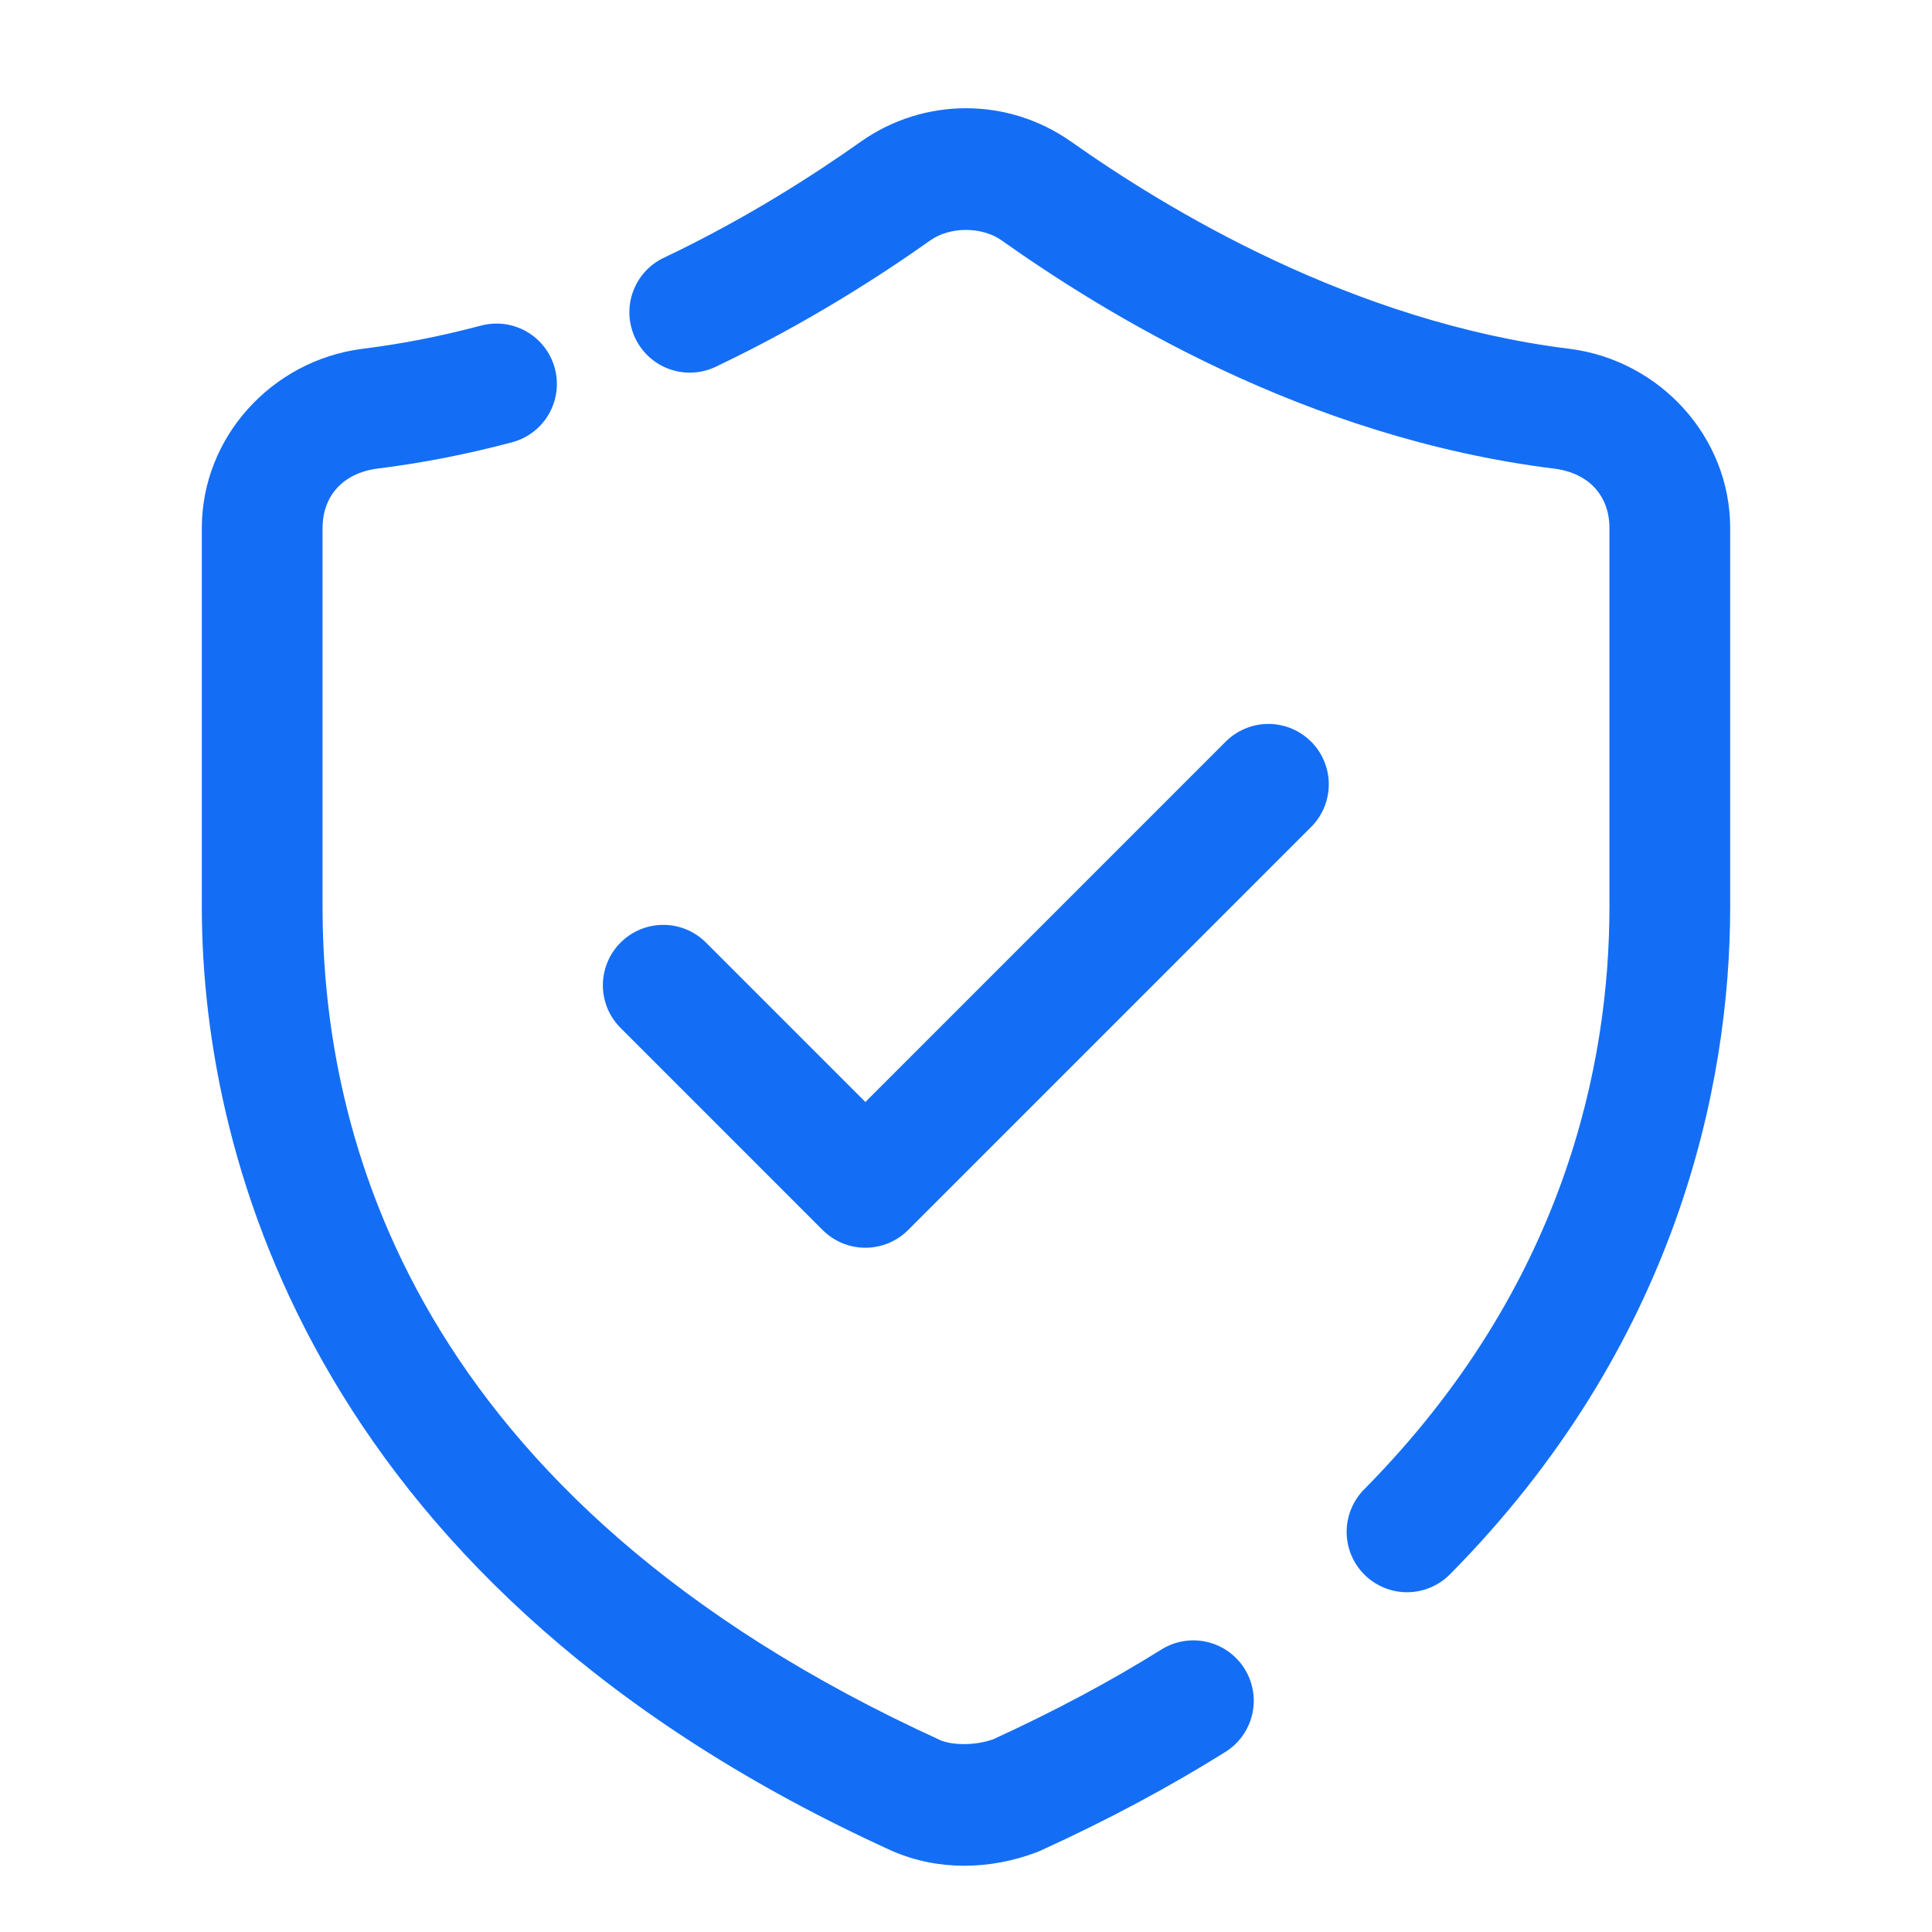 <svg width="48" height="48" viewBox="0 0 48 48" fill="none" xmlns="http://www.w3.org/2000/svg">
<path d="M24 2.689C23.091 2.689 22.181 2.963 21.4 3.51C21.398 3.511 21.396 3.512 21.395 3.514C20.25 4.324 18.575 5.411 16.529 6.387C16.346 6.468 16.181 6.585 16.043 6.731C15.906 6.877 15.8 7.05 15.73 7.238C15.66 7.426 15.629 7.626 15.638 7.826C15.647 8.027 15.697 8.223 15.783 8.404C15.869 8.585 15.991 8.747 16.141 8.88C16.291 9.013 16.466 9.115 16.656 9.179C16.846 9.244 17.047 9.269 17.247 9.254C17.447 9.24 17.642 9.185 17.82 9.094C20.068 8.021 21.882 6.844 23.121 5.967C23.606 5.628 24.392 5.628 24.877 5.967C27.428 7.772 32.413 10.877 38.629 11.645C39.479 11.758 39.986 12.32 39.986 13.121V22.529C39.986 26.408 38.885 31.944 33.91 36.984C33.767 37.124 33.654 37.29 33.576 37.474C33.498 37.657 33.458 37.854 33.457 38.054C33.456 38.253 33.496 38.451 33.572 38.635C33.649 38.819 33.761 38.986 33.903 39.126C34.045 39.266 34.214 39.377 34.399 39.451C34.584 39.525 34.782 39.562 34.981 39.559C35.181 39.555 35.377 39.513 35.56 39.432C35.743 39.352 35.908 39.236 36.045 39.092C41.642 33.421 42.986 26.994 42.986 22.529V13.121C42.986 10.854 41.243 8.965 39.025 8.67C39.02 8.669 39.015 8.669 39.01 8.668C33.58 8.001 28.964 5.183 26.605 3.514C26.603 3.512 26.6 3.511 26.598 3.51C25.817 2.963 24.909 2.689 24 2.689ZM12.332 8.039C12.197 8.039 12.062 8.058 11.932 8.094C10.984 8.345 10.002 8.544 8.99 8.668C8.985 8.669 8.98 8.669 8.975 8.67C6.757 8.966 5.014 10.854 5.014 13.121V22.527C5.014 28.984 7.972 39.526 22.15 45.98C22.161 45.985 22.171 45.99 22.182 45.994C23.325 46.484 24.59 46.456 25.754 46.02C25.786 46.008 25.817 45.995 25.848 45.98C27.53 45.215 29.058 44.393 30.443 43.527C30.61 43.423 30.756 43.287 30.87 43.126C30.984 42.966 31.066 42.785 31.111 42.593C31.155 42.401 31.161 42.202 31.129 42.007C31.096 41.813 31.026 41.627 30.921 41.46C30.817 41.293 30.68 41.148 30.52 41.033C30.36 40.919 30.178 40.837 29.986 40.793C29.794 40.748 29.595 40.742 29.401 40.775C29.207 40.807 29.021 40.878 28.854 40.982C27.608 41.761 26.215 42.507 24.678 43.211C24.212 43.378 23.652 43.357 23.367 43.236C10.166 37.215 8.014 28.133 8.014 22.527V13.121C8.014 12.322 8.521 11.756 9.371 11.643C10.527 11.5 11.639 11.276 12.701 10.994C13.056 10.905 13.367 10.689 13.574 10.386C13.78 10.084 13.87 9.717 13.824 9.353C13.779 8.99 13.602 8.656 13.327 8.413C13.052 8.171 12.698 8.038 12.332 8.039ZM31.471 17.986C31.081 17.998 30.711 18.16 30.439 18.439L21.5 27.379L17.561 23.439C17.422 23.296 17.257 23.181 17.074 23.101C16.89 23.022 16.693 22.98 16.494 22.978C16.294 22.976 16.096 23.014 15.911 23.09C15.727 23.165 15.559 23.277 15.418 23.418C15.277 23.559 15.165 23.727 15.09 23.911C15.014 24.096 14.976 24.294 14.978 24.494C14.98 24.693 15.022 24.89 15.101 25.074C15.181 25.257 15.296 25.422 15.44 25.561L20.439 30.561C20.721 30.842 21.102 31 21.5 31C21.898 31 22.279 30.842 22.561 30.561L32.56 20.561C32.777 20.35 32.925 20.079 32.984 19.782C33.044 19.486 33.013 19.179 32.895 18.901C32.778 18.623 32.579 18.387 32.324 18.224C32.07 18.06 31.773 17.978 31.471 17.986Z" fill="#146EF5"/>
</svg>
